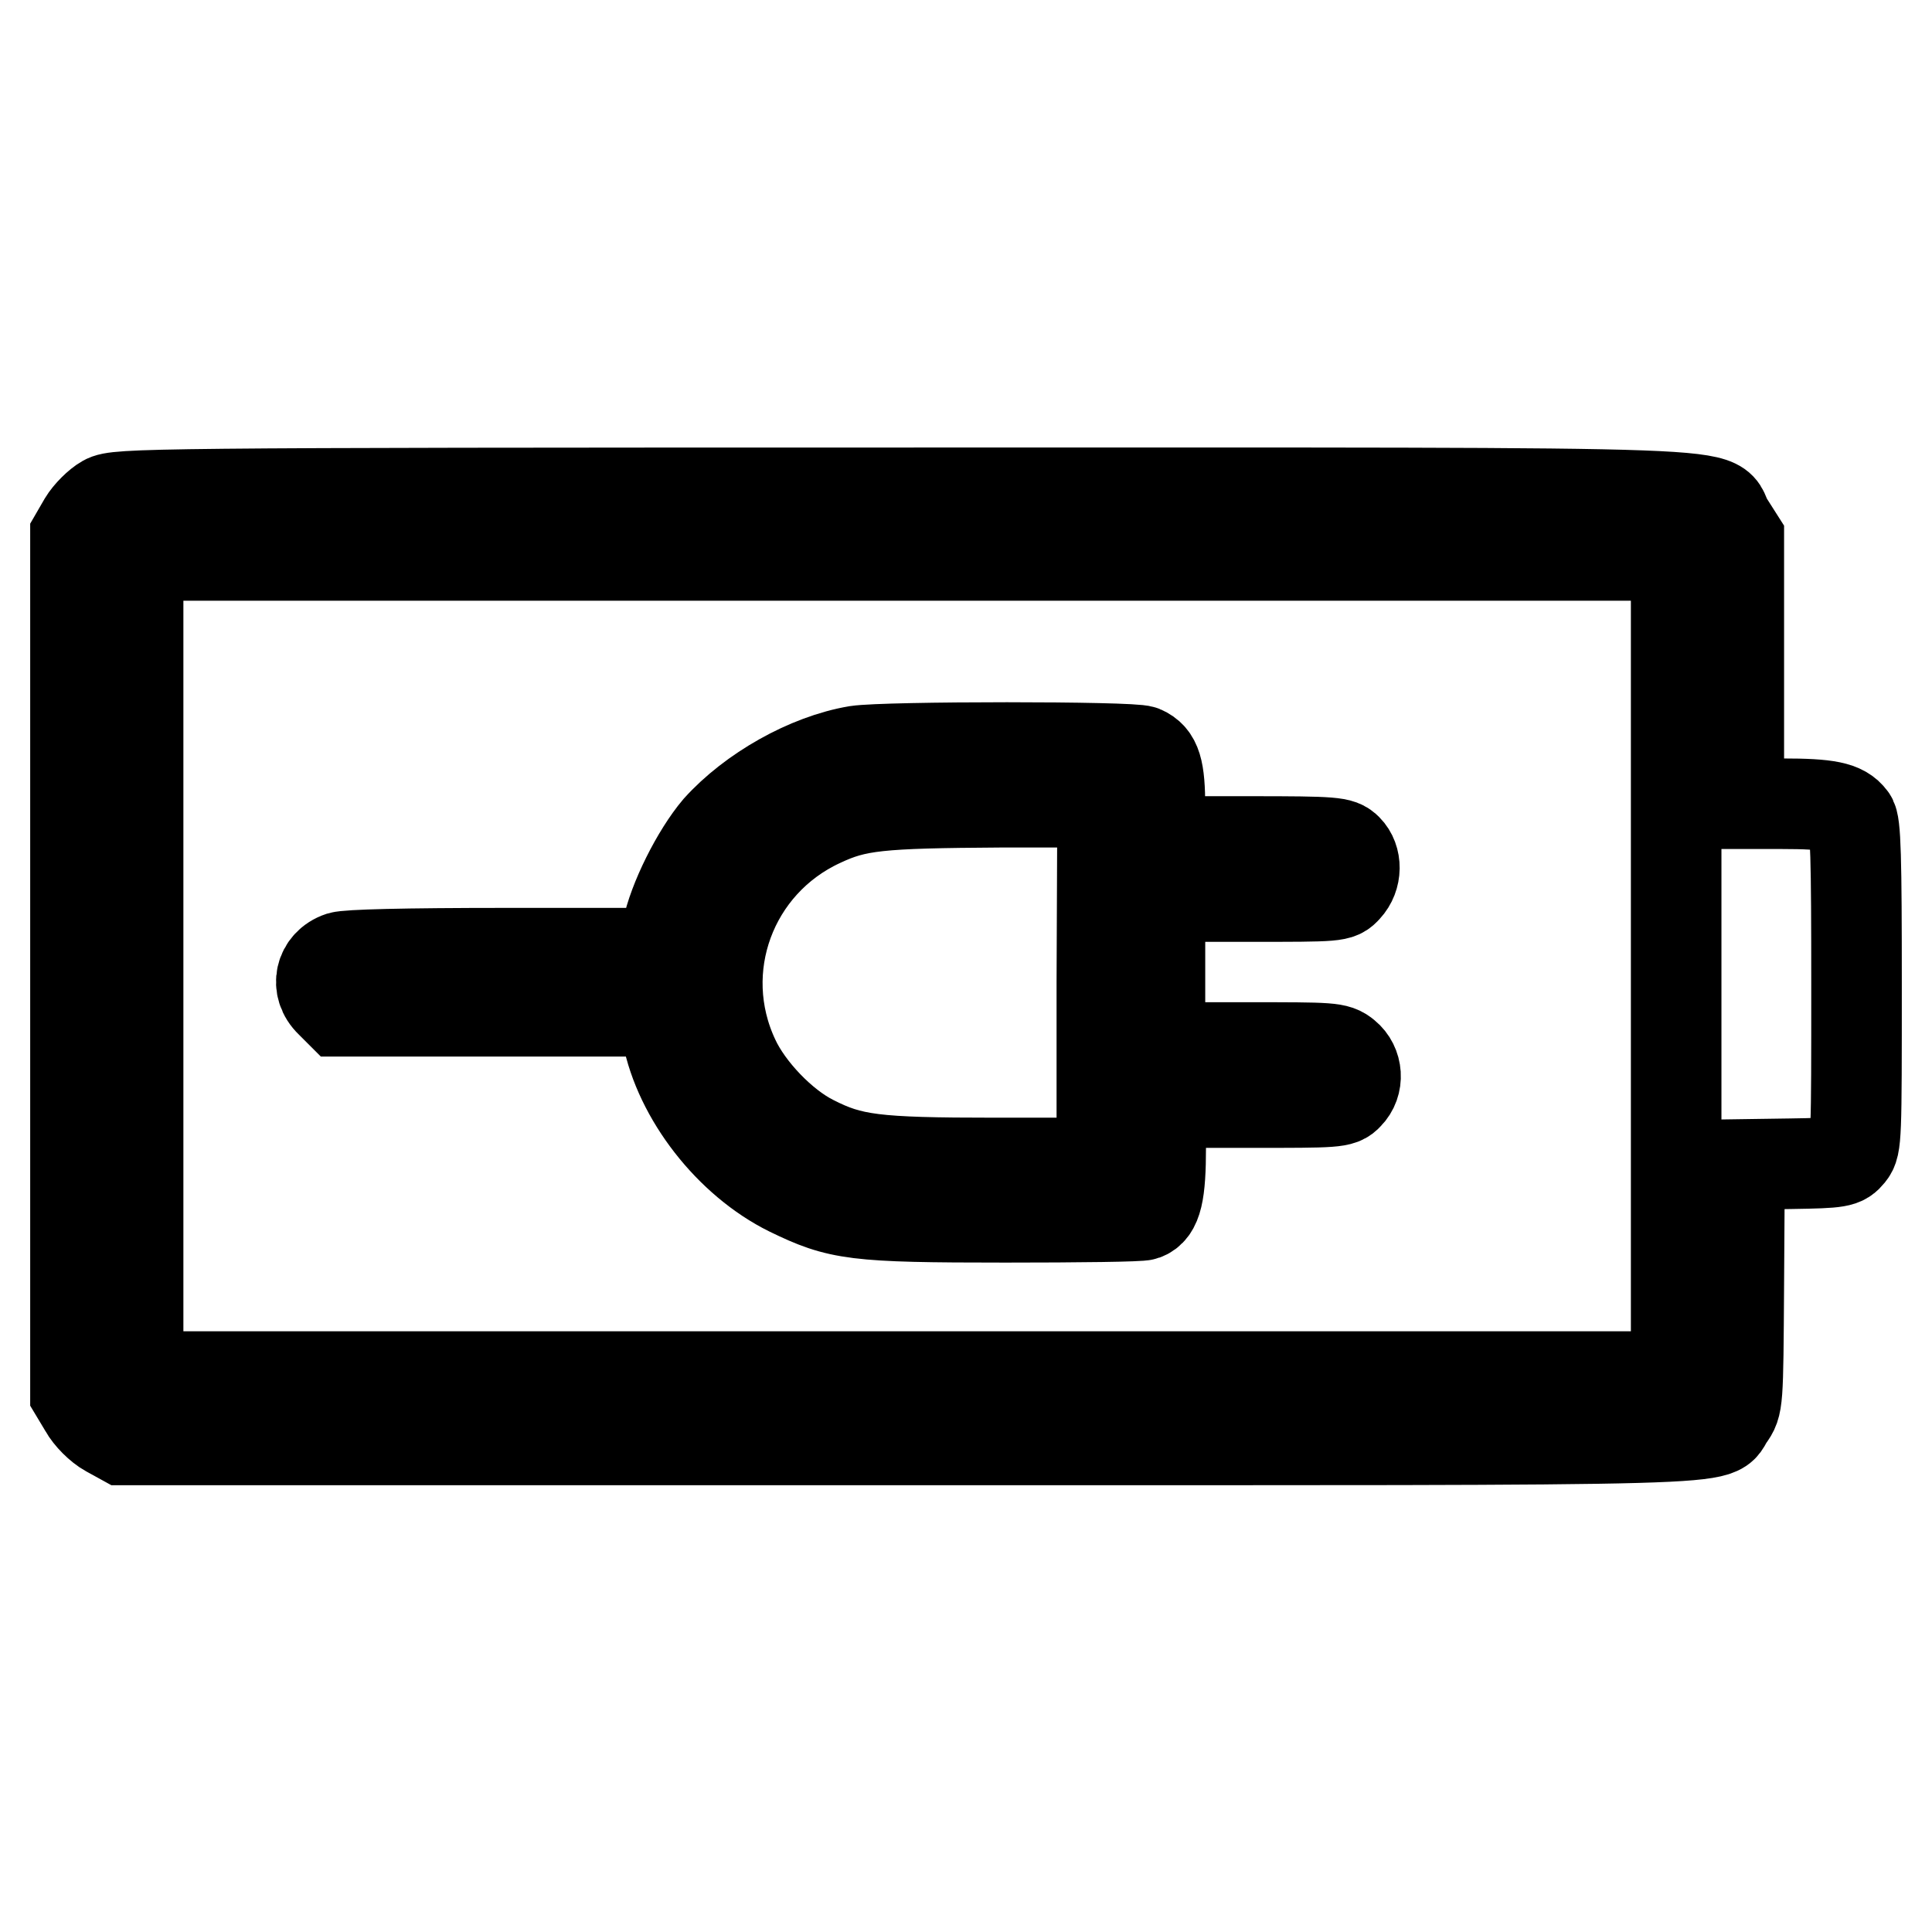 <?xml version="1.0" encoding="utf-8"?>
<!-- Svg Vector Icons : http://www.onlinewebfonts.com/icon -->
<!DOCTYPE svg PUBLIC "-//W3C//DTD SVG 1.1//EN" "http://www.w3.org/Graphics/SVG/1.1/DTD/svg11.dtd">
<svg version="1.1" xmlns="http://www.w3.org/2000/svg" xmlns:xlink="http://www.w3.org/1999/xlink" x="0px" y="0px" viewBox="0 0 256 256" enable-background="new 0 0 256 256" xml:space="preserve">
<g><g><g><path stroke-width="12" fill-opacity="0" stroke="#000000"  d="M13.9,66.3c-0.9,0.5-2.2,1.8-2.8,2.8L10,71v56.8v56.8l1.2,2c0.6,1.1,2,2.5,3.1,3.1l2,1.1h104.2c114.4,0,106.3,0.2,108.6-3c1.2-1.7,1.2-1.7,1.3-17.6l0.1-15.9l6.8-0.1c6.5-0.1,6.9-0.2,7.8-1.3c0.9-1.1,0.9-2.2,0.9-22.4c0-16.7-0.1-21.5-0.7-22.1c-1.1-1.5-3.1-1.9-9.1-1.9h-5.8V88.9V71.4l-1.4-2.2c-2.7-4.2,8.3-3.9-109.1-3.9C19.3,65.3,15.5,65.4,13.9,66.3z M222.1,128v54.4H120.2H18.3V128V73.6h101.9h101.9L222.1,128L222.1,128z"/><path stroke-width="12" fill-opacity="0" stroke="#000000"  d="M113.5,99.5c-6.5,1.1-13.9,5.3-18.4,10.3c-2.8,3.3-5.9,9.5-6.7,13.5l-0.6,3H67.2c-13.8,0-21.1,0.2-22.1,0.5c-2.7,0.9-3.4,4-1.3,6l1.2,1.2h21.4h21.4l0.6,3c1.6,8.3,8.3,16.9,16.2,20.8c6.6,3.2,8.5,3.5,28.6,3.5c9.7,0,18-0.1,18.4-0.3c1.7-0.6,2.2-2.9,2.2-9v-5.9h11.9c11.3,0,12,0,12.9-1c1.5-1.5,1.3-4-0.3-5.3c-1.2-1-1.9-1-12.9-1h-11.7v-10v-10h11.8c11.8,0,11.9,0,12.9-1.1c1.4-1.5,1.4-3.9,0.1-5.2c-0.9-0.9-1.6-1-12.9-1h-11.9V107c0-5.1-0.5-6.7-2.3-7.5C150.1,98.9,117.4,98.9,113.5,99.5z M146,130.2v23.9h-14.2c-15.9,0-19-0.4-24.1-3c-4-2-8.5-6.7-10.4-10.8c-5.6-11.9-0.4-25.9,11.5-31.4c4.7-2.2,7.6-2.5,23.8-2.6l13.5,0L146,130.2L146,130.2z"/></g></g></g>
</svg>